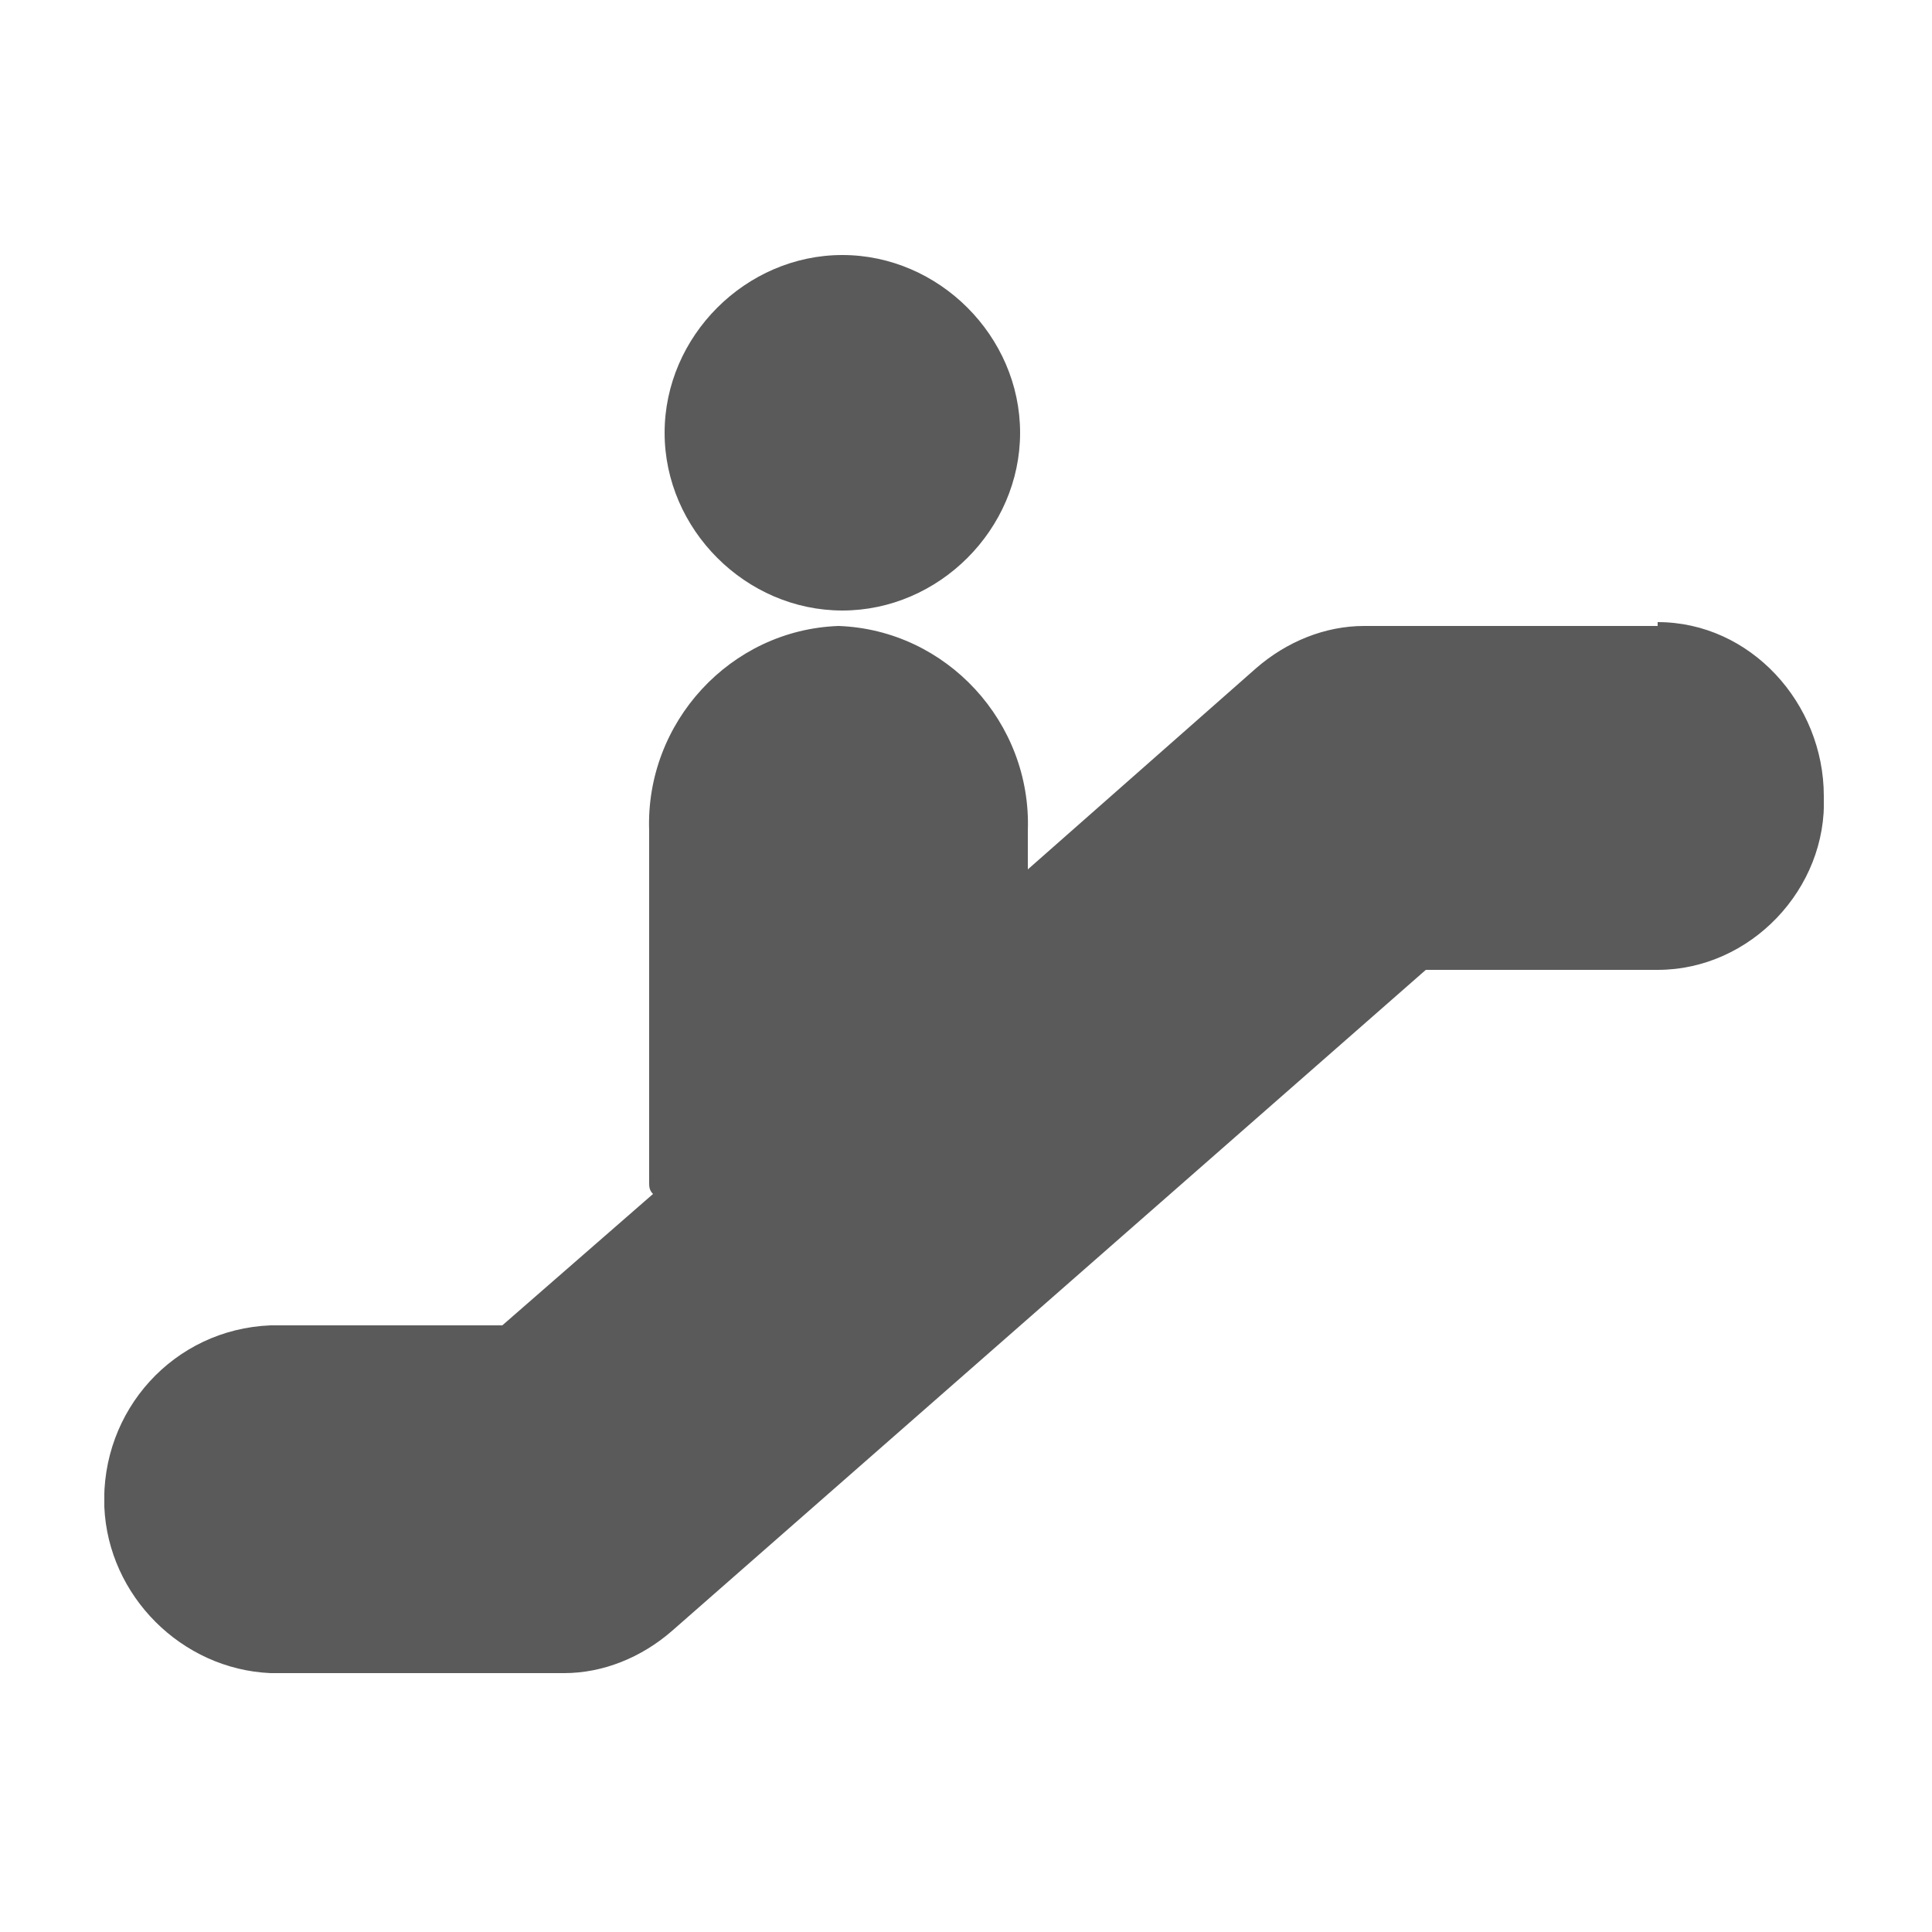 <?xml version="1.0" encoding="UTF-8"?>
<svg id="_レイヤー_1" data-name="レイヤー_1" xmlns="http://www.w3.org/2000/svg" xmlns:xlink="http://www.w3.org/1999/xlink" version="1.1" viewBox="0 0 50 50">
  <!-- Generator: Adobe Illustrator 29.1.0, SVG Export Plug-In . SVG Version: 2.1.0 Build 142)  -->
  <defs>
    <style>
      .st0 {
        fill: none;
      }

      .st1 {
        fill: #5a5a5a;
      }

      .st2 {
        clip-path: url(#clippath);
      }
    </style>
    <clipPath id="clippath">
      <rect class="st0" x="2.7" y="6.6" width="44.5" height="36.8"/>
    </clipPath>
  </defs>
  <g id="floor-icon-escalator">
    <g class="st2">
      <g id="_グループ_14795" data-name="グループ_14795">
        <path id="_パス_46994" data-name="パス_46994" class="st1" d="M21.8,15.8c2.5,0,4.6-2.1,4.6-4.6,0-2.5-2.1-4.6-4.6-4.6s-4.6,2.1-4.6,4.6c0,2.5,2.1,4.6,4.6,4.6"/>
        <path id="_パス_46995" data-name="パス_46995" class="st1" d="M42.9,16.2h-7.6c-1,0-2,.4-2.8,1.1l-5.9,5.2v-1c.1-2.8-2.1-5.2-4.9-5.3-2.8.1-5,2.5-4.9,5.3v9.1c0,.1,0,.2.1.3l-3.9,3.4h-6c-2.5.1-4.4,2.2-4.3,4.7.1,2.3,2,4.2,4.3,4.3h7.6c1,0,2-.4,2.8-1.1l19.5-17.1h6c2.4,0,4.4-2.1,4.3-4.5,0-2.4-1.9-4.5-4.3-4.5"/>
      </g>
    </g>
  </g>
</svg>